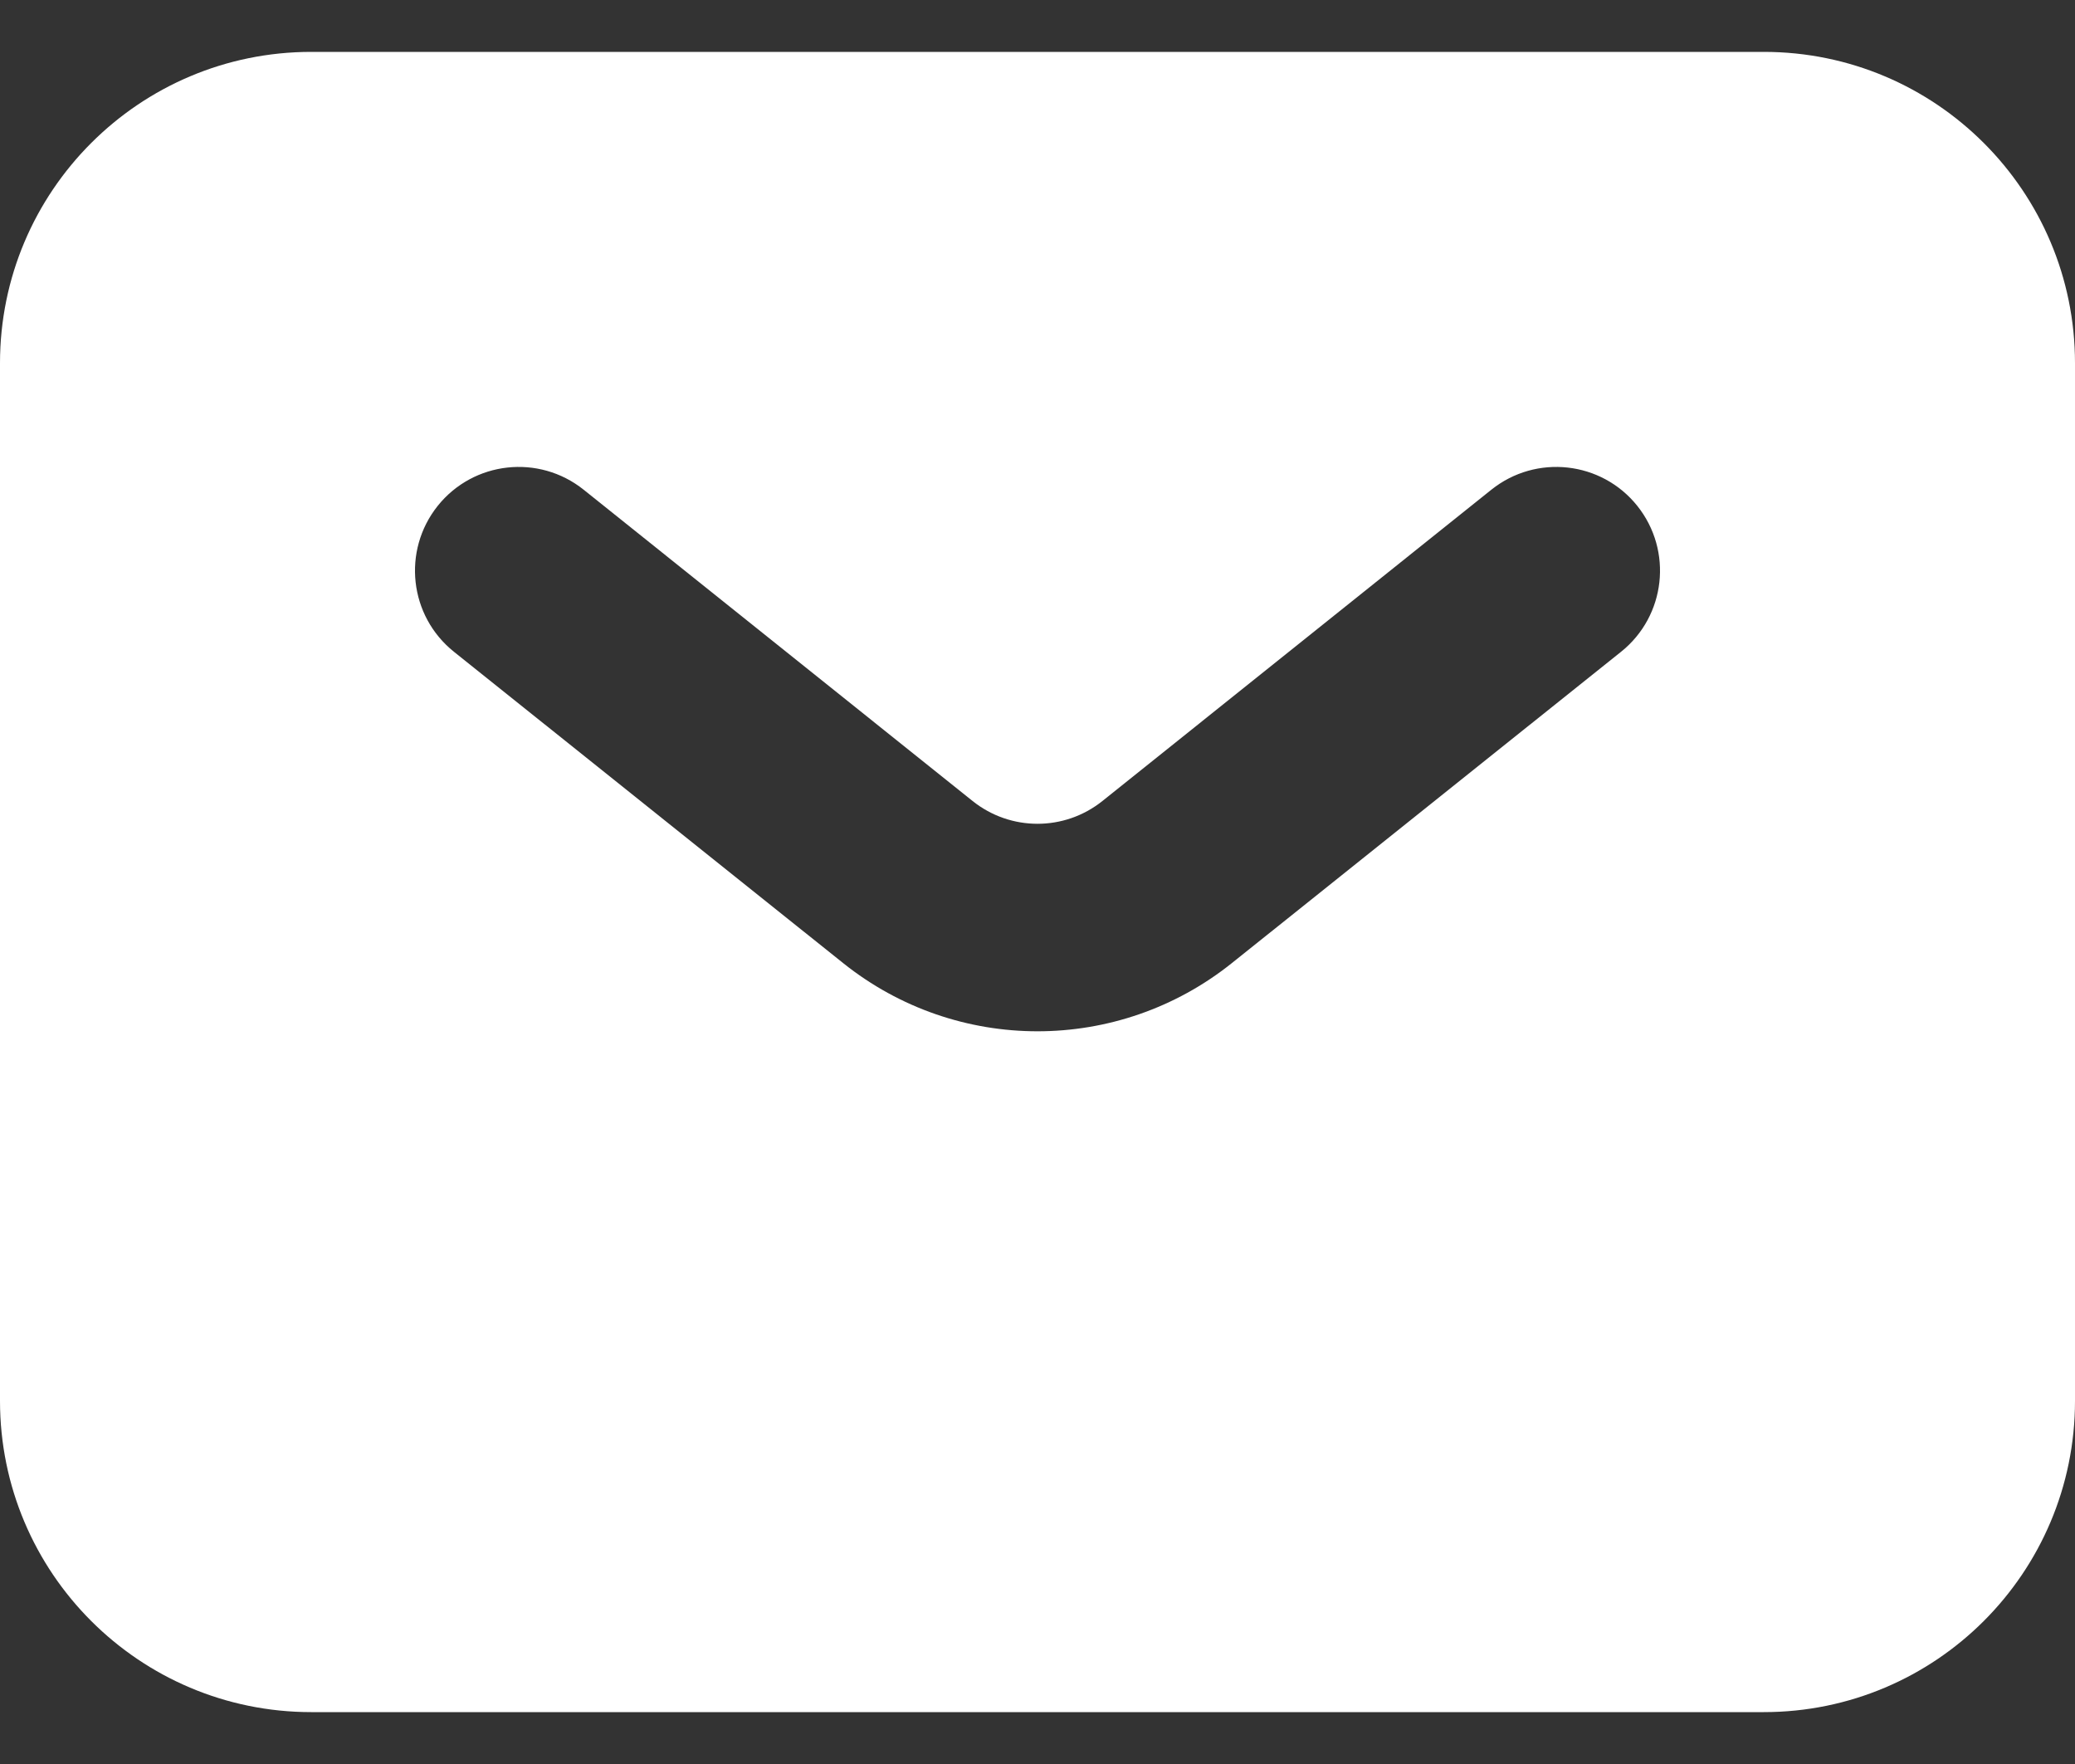 <svg width="20" height="17" viewBox="0 0 20 17" fill="none" xmlns="http://www.w3.org/2000/svg">
<rect x="0" y="0" width="20" height="17" fill="#333333" stroke="none"/>
<path fill-rule="evenodd" clip-rule="evenodd" d="M3 16.5C1.343 16.5 0 15.157 0 13.5V3.5C0 1.843 1.343 0.5 3 0.5H17C18.657 0.5 20 1.843 20 3.5V13.5C20 15.157 18.657 16.5 17 16.5L3 16.5ZM5.625 4.719C5.193 4.374 4.564 4.444 4.219 4.875C3.874 5.307 3.944 5.936 4.375 6.281L8.126 9.281C9.222 10.158 10.778 10.158 11.874 9.281L15.625 6.281C16.056 5.936 16.126 5.307 15.781 4.875C15.436 4.444 14.807 4.374 14.375 4.719L10.625 7.72C10.259 8.012 9.741 8.012 9.375 7.72L5.625 4.719Z" fill="white"/>
</svg>
